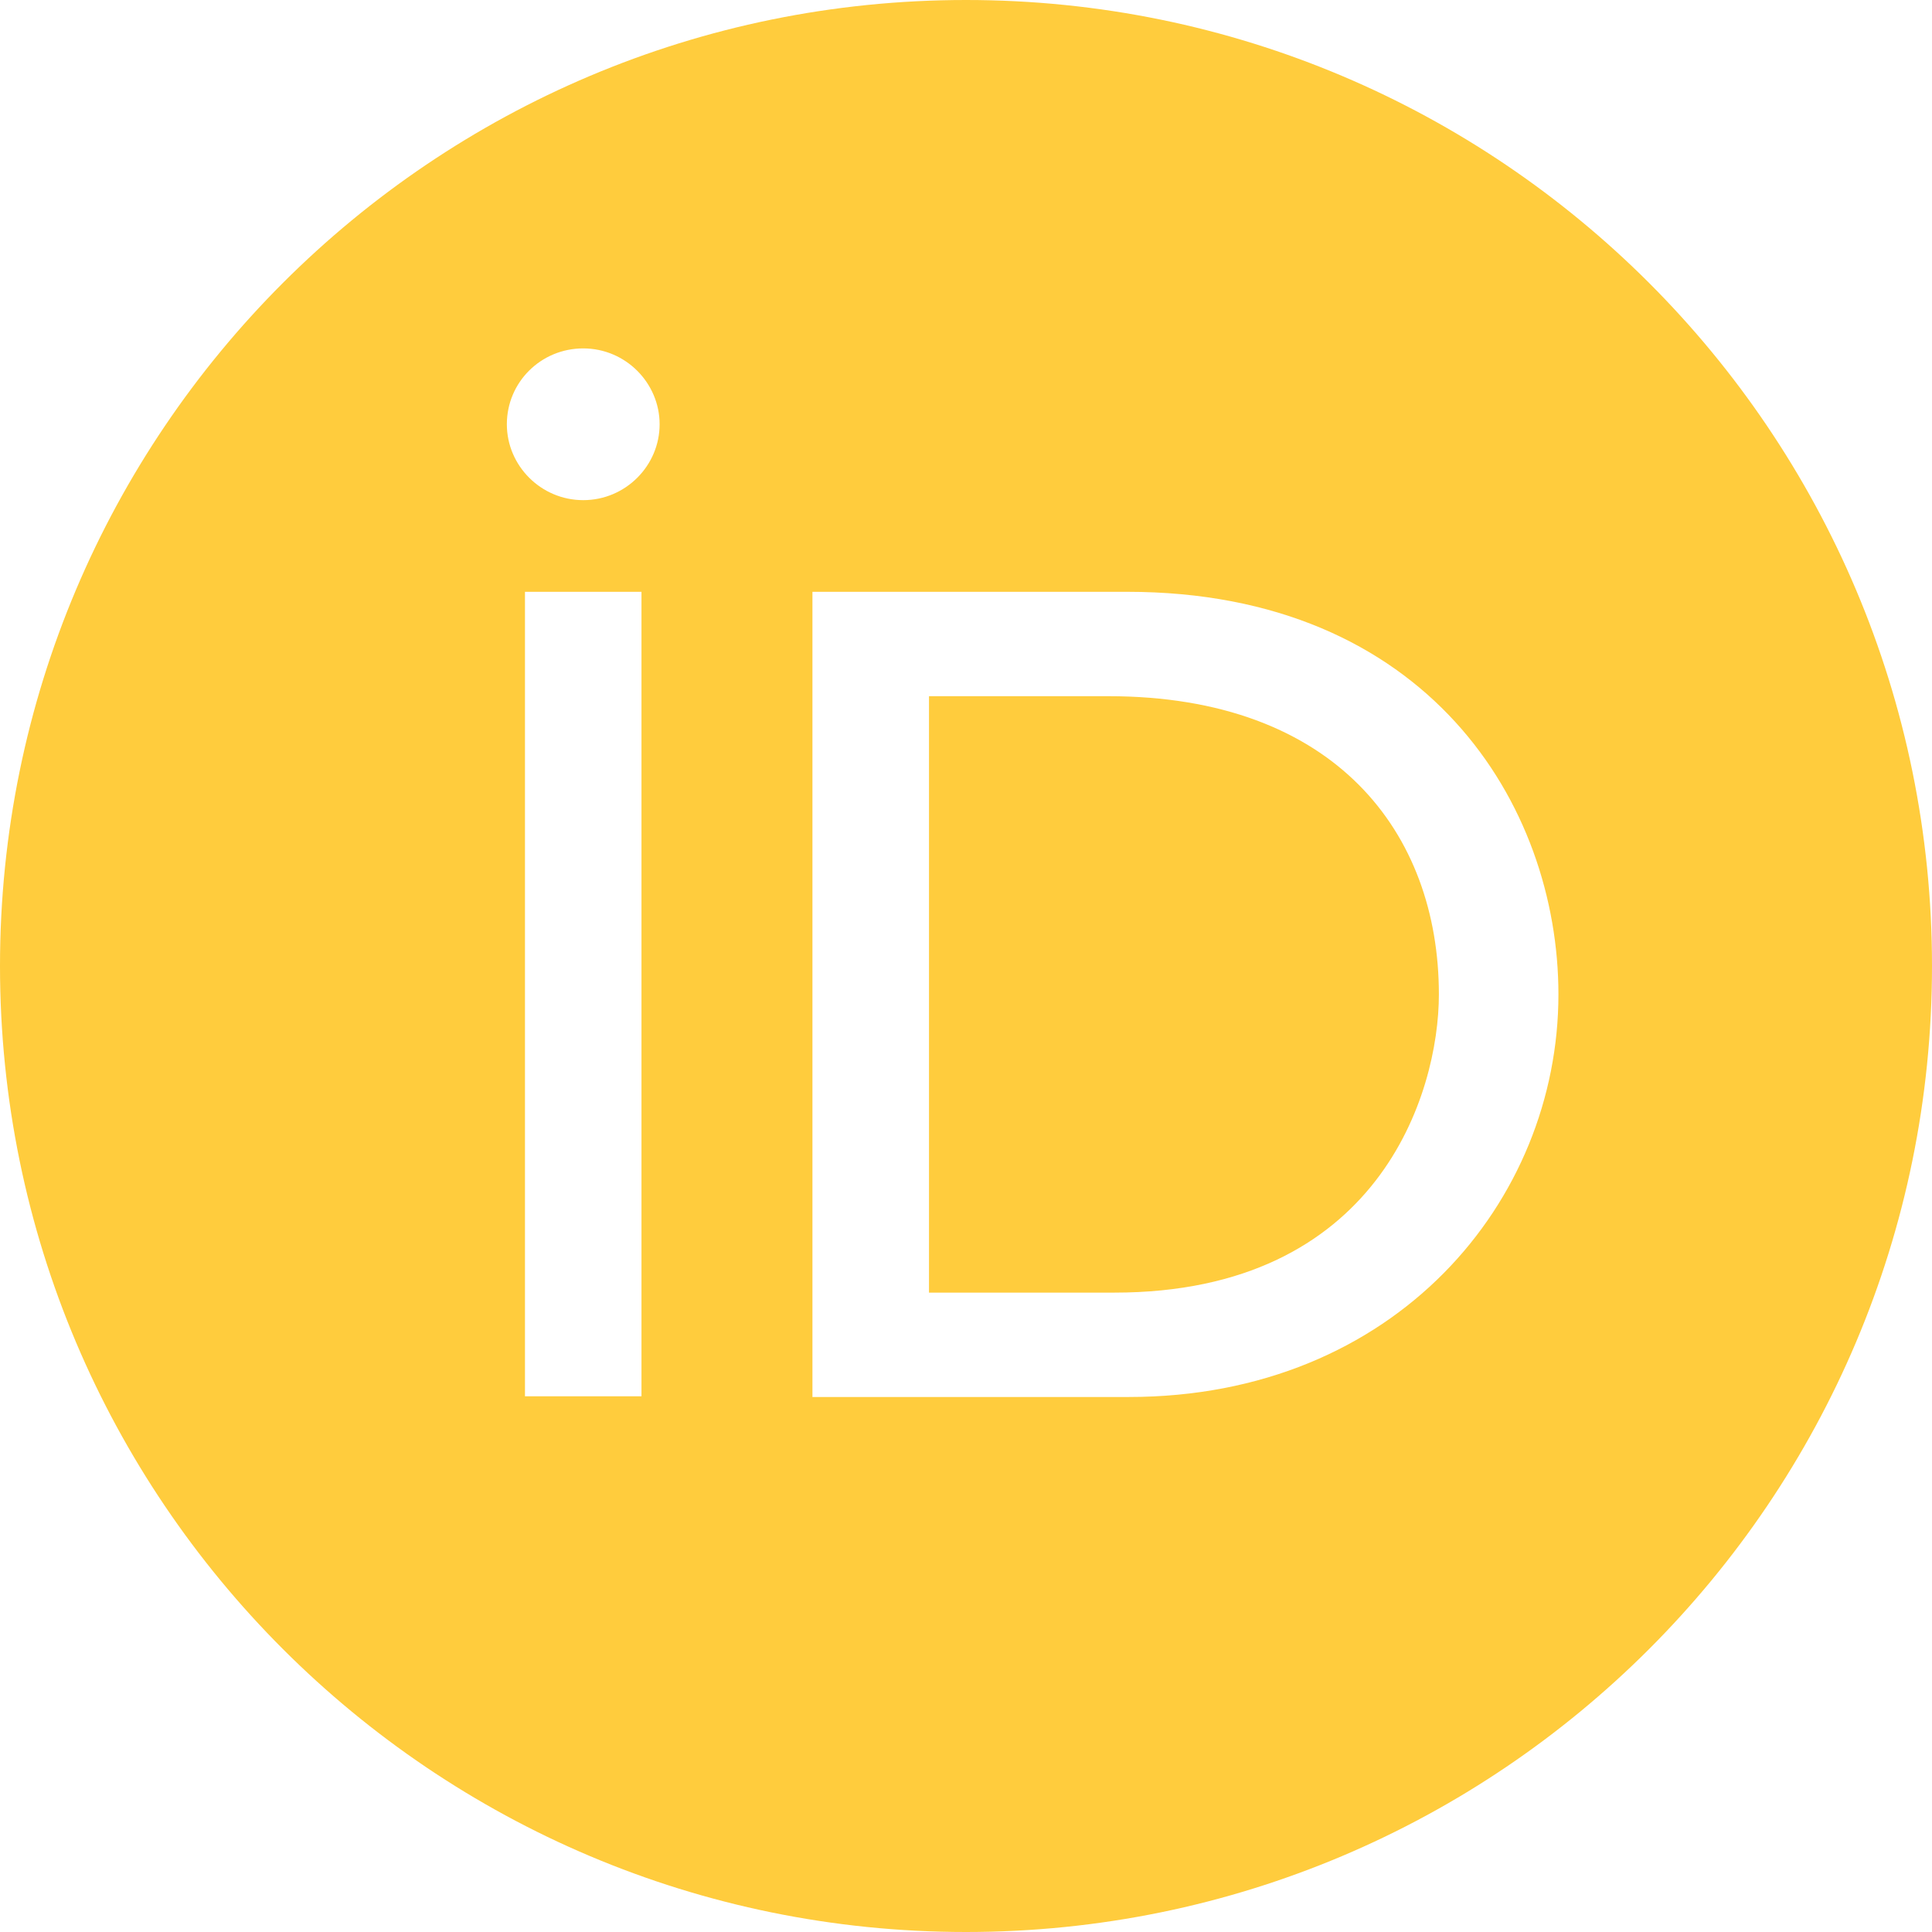 <?xml version="1.0" encoding="UTF-8" standalone="no"?>
<svg
   xmlns:dc="http://purl.org/dc/elements/1.1/"
   xmlns:cc="http://creativecommons.org/ns#"
   xmlns:rdf="http://www.w3.org/1999/02/22-rdf-syntax-ns#"
   xmlns:svg="http://www.w3.org/2000/svg"
   xmlns="http://www.w3.org/2000/svg"
   xmlns:sodipodi="http://sodipodi.sourceforge.net/DTD/sodipodi-0.dtd"
   xmlns:inkscape="http://www.inkscape.org/namespaces/inkscape"
   width="72px"
   height="72px"
   viewBox="0 0 72 72"
   version="1.1"
   id="svg15"
   sodipodi:docname="id.svg"
   inkscape:version="1.0 (4035a4fb49, 2020-05-01)">
  <defs
     id="defs19" />
  <sodipodi:namedview
     inkscape:document-rotation="0"
     pagecolor="#ffffff"
     bordercolor="#666666"
     borderopacity="1"
     objecttolerance="10"
     gridtolerance="10"
     guidetolerance="10"
     inkscape:pageopacity="0"
     inkscape:pageshadow="2"
     inkscape:window-width="1920"
     inkscape:window-height="1021"
     id="namedview17"
     showgrid="false"
     inkscape:zoom="7.0138889"
     inkscape:cx="36"
     inkscape:cy="36"
     inkscape:window-x="0"
     inkscape:window-y="30"
     inkscape:window-maximized="1"
     inkscape:current-layer="vector_iD_icon" />
  <!-- Generator: sketchtool 53.1 (72631) - https://sketchapp.com -->
  <title
     id="title2">Orcid logo</title>
  <g
     id="Symbols"
     stroke="none"
     stroke-width="1"
     fill="none"
     fill-rule="evenodd">
    <g
       id="hero"
       transform="translate(-924, -72)"
       fill-rule="nonzero">
      <g
         id="Group-4">
        <g
           id="vector_iD_icon"
           transform="translate(924, 72)">
          <path
             d="M 36 0 C 16.116 0 0 16.116 0 36 C 0 55.884 16.116 72 36 72 C 55.884 72 72 55.884 72 36 C 72 16.116 55.884 0 36 0 z M 21.736 12.984 C 23.315 12.984 24.582 14.273 24.582 15.812 C 24.582 17.352 23.315 18.639 21.736 18.639 C 20.157 18.639 18.889 17.352 18.889 15.812 C 18.889 14.245 20.157 12.984 21.736 12.984 z M 19.564 22.055 L 23.906 22.055 L 23.906 35.604 L 23.906 52.035 L 19.564 52.035 L 19.564 22.055 z M 30.277 22.055 L 42.008 22.055 C 53.173 22.055 58.078 29.976 58.078 37.059 C 58.078 44.757 52.015 52.062 42.062 52.062 L 30.277 52.062 L 30.277 22.055 z M 34.621 25.945 L 34.621 48.172 L 41.527 48.172 C 51.367 48.172 53.623 40.754 53.623 37.059 C 53.623 31.04 49.761 25.945 41.303 25.945 L 34.621 25.945 z "
             style="fill:#ffcc3d;fill-opacity:1"
             id="Path" />
        </g>
      </g>
    </g>
  </g>
</svg>
